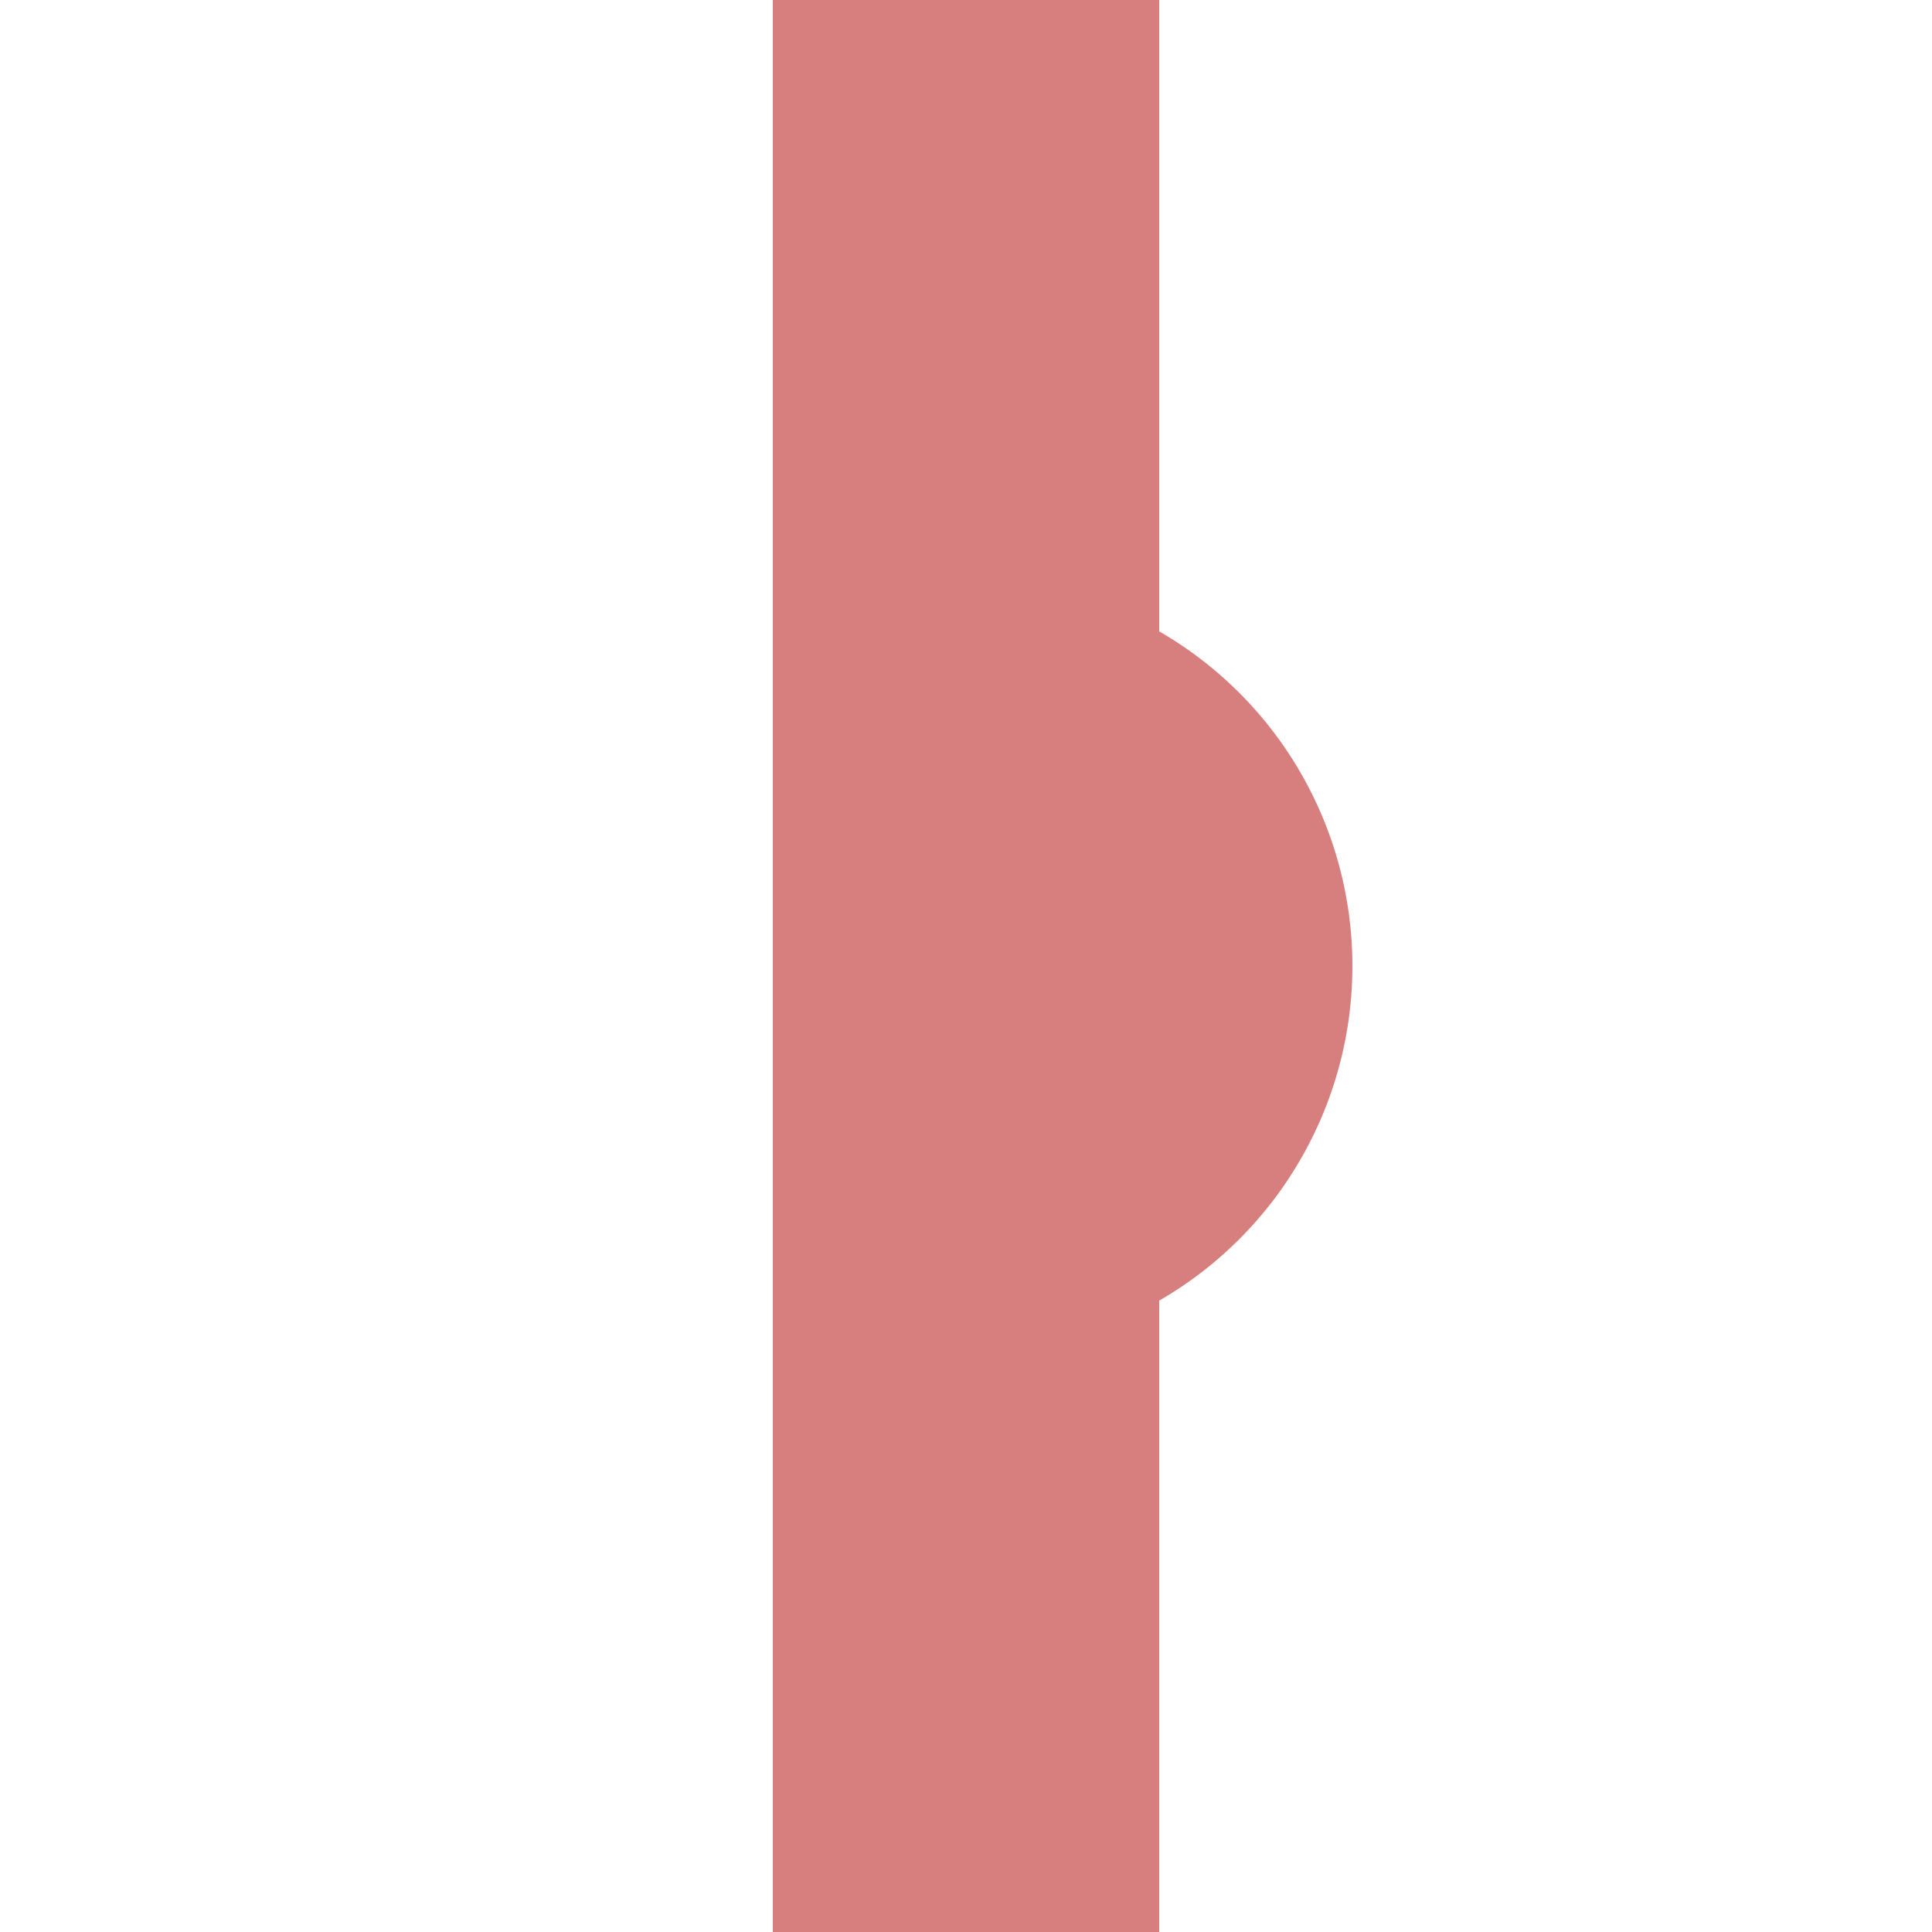 <?xml version="1.0" encoding="UTF-8"?>
<svg xmlns="http://www.w3.org/2000/svg" width="500" height="500">
 <title>exHST(L)</title>
 <path stroke="#D77F7E" d="M 250,0 V 500" stroke-width="100"/>
 <path fill="#D77F7E" d="M 250,150 a 100,100 0 0 1 0,200"/>
</svg>